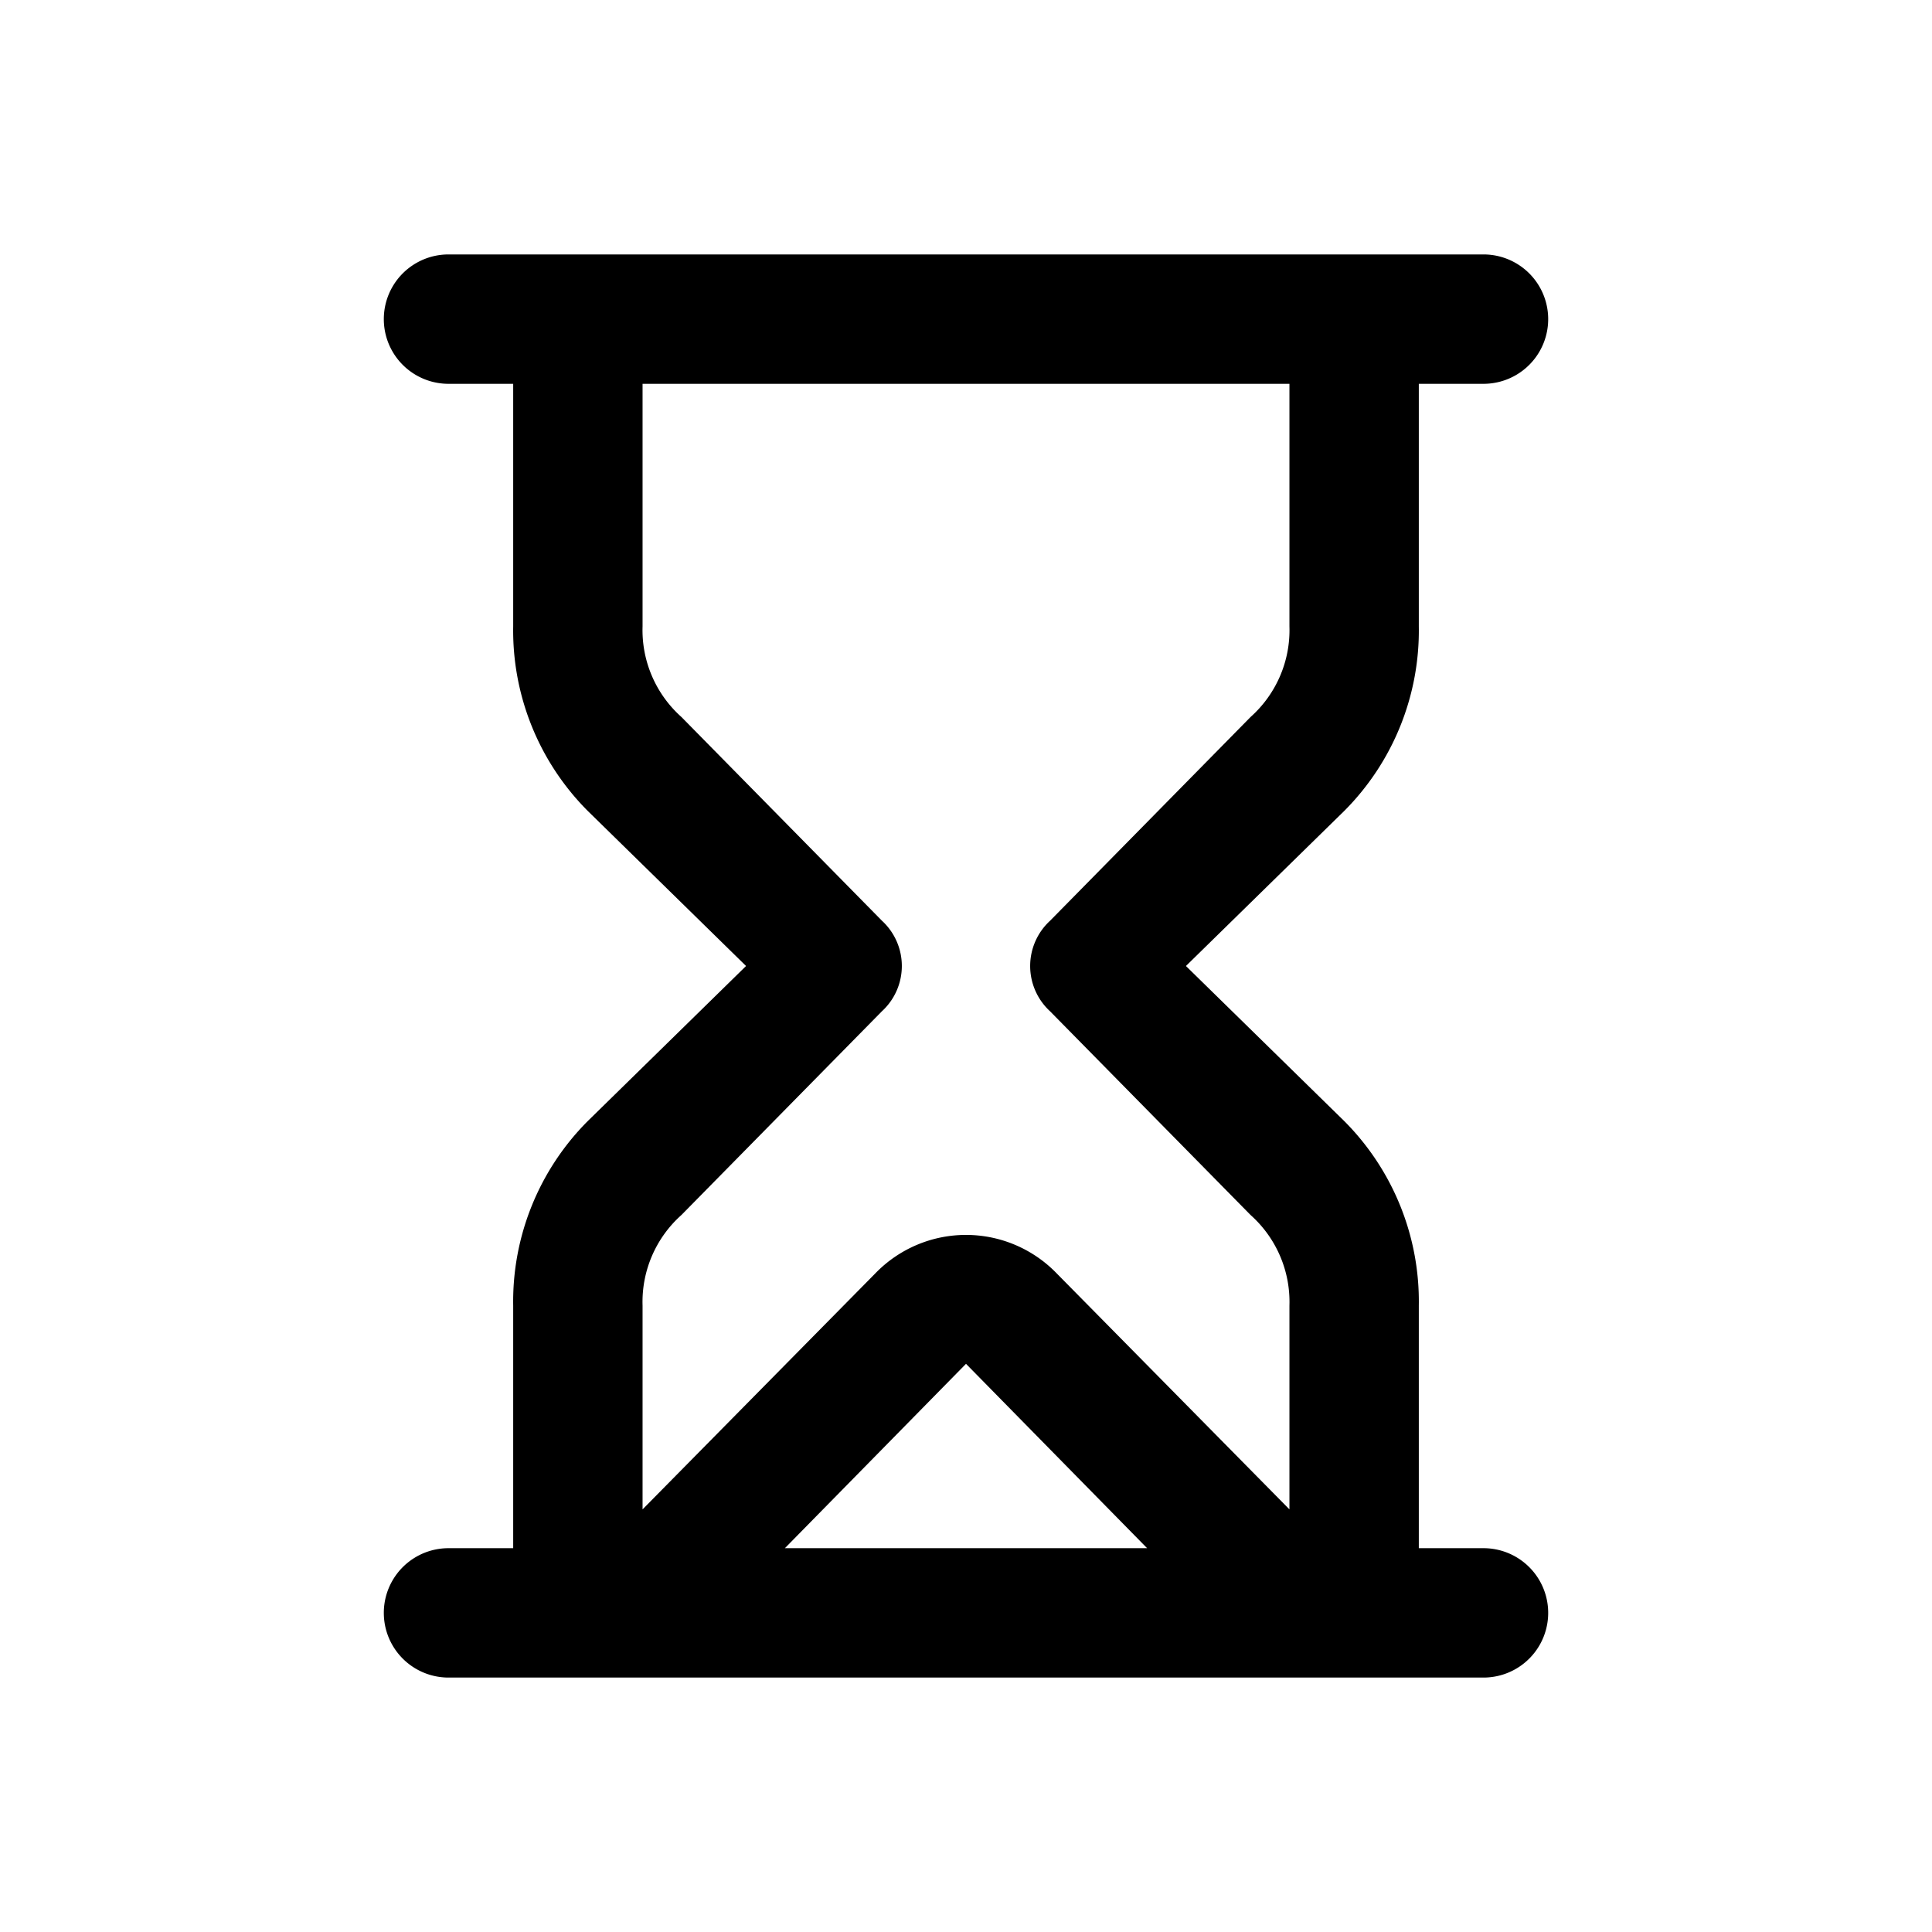 <svg width="56" height="56" fill="none" xmlns="http://www.w3.org/2000/svg">
    <g clip-path="url(#a)">
        <path d="M43 44.875h-1.875v-7.031a7.406 7.406 0 0 0-2.156-5.344L34.375 28l4.594-4.5a7.407 7.407 0 0 0 2.156-5.344v-7.031H43a1.875 1.875 0 1 0 0-3.75H13a1.875 1.875 0 1 0 0 3.75h1.875v7.031a7.406 7.406 0 0 0 2.156 5.344l4.594 4.5-4.594 4.5a7.407 7.407 0 0 0-2.156 5.344v7.031H13a1.875 1.875 0 1 0 0 3.75h30a1.875 1.875 0 1 0 0-3.75Zm-23.25-9.656 5.813-5.907a1.781 1.781 0 0 0 0-2.625l-5.813-5.906a3.374 3.374 0 0 1-1.125-2.625v-7.031h18.75v7.031a3.374 3.374 0 0 1-1.125 2.625l-5.813 5.907a1.781 1.781 0 0 0 0 2.625l5.813 5.906a3.374 3.374 0 0 1 1.125 2.625v5.906l-6.75-6.844a3.656 3.656 0 0 0-5.25 0l-6.75 6.844v-5.906a3.374 3.374 0 0 1 1.125-2.625Zm13.5 9.656h-10.5L28 39.531l5.25 5.344Z" fill="#000"/>
    </g>
    <defs>
        <clipPath id="a">
            <path fill="#fff" transform="translate(5.5 5.5)" d="M0 0h45v45H0z"/>
        </clipPath>
    </defs>
</svg>

